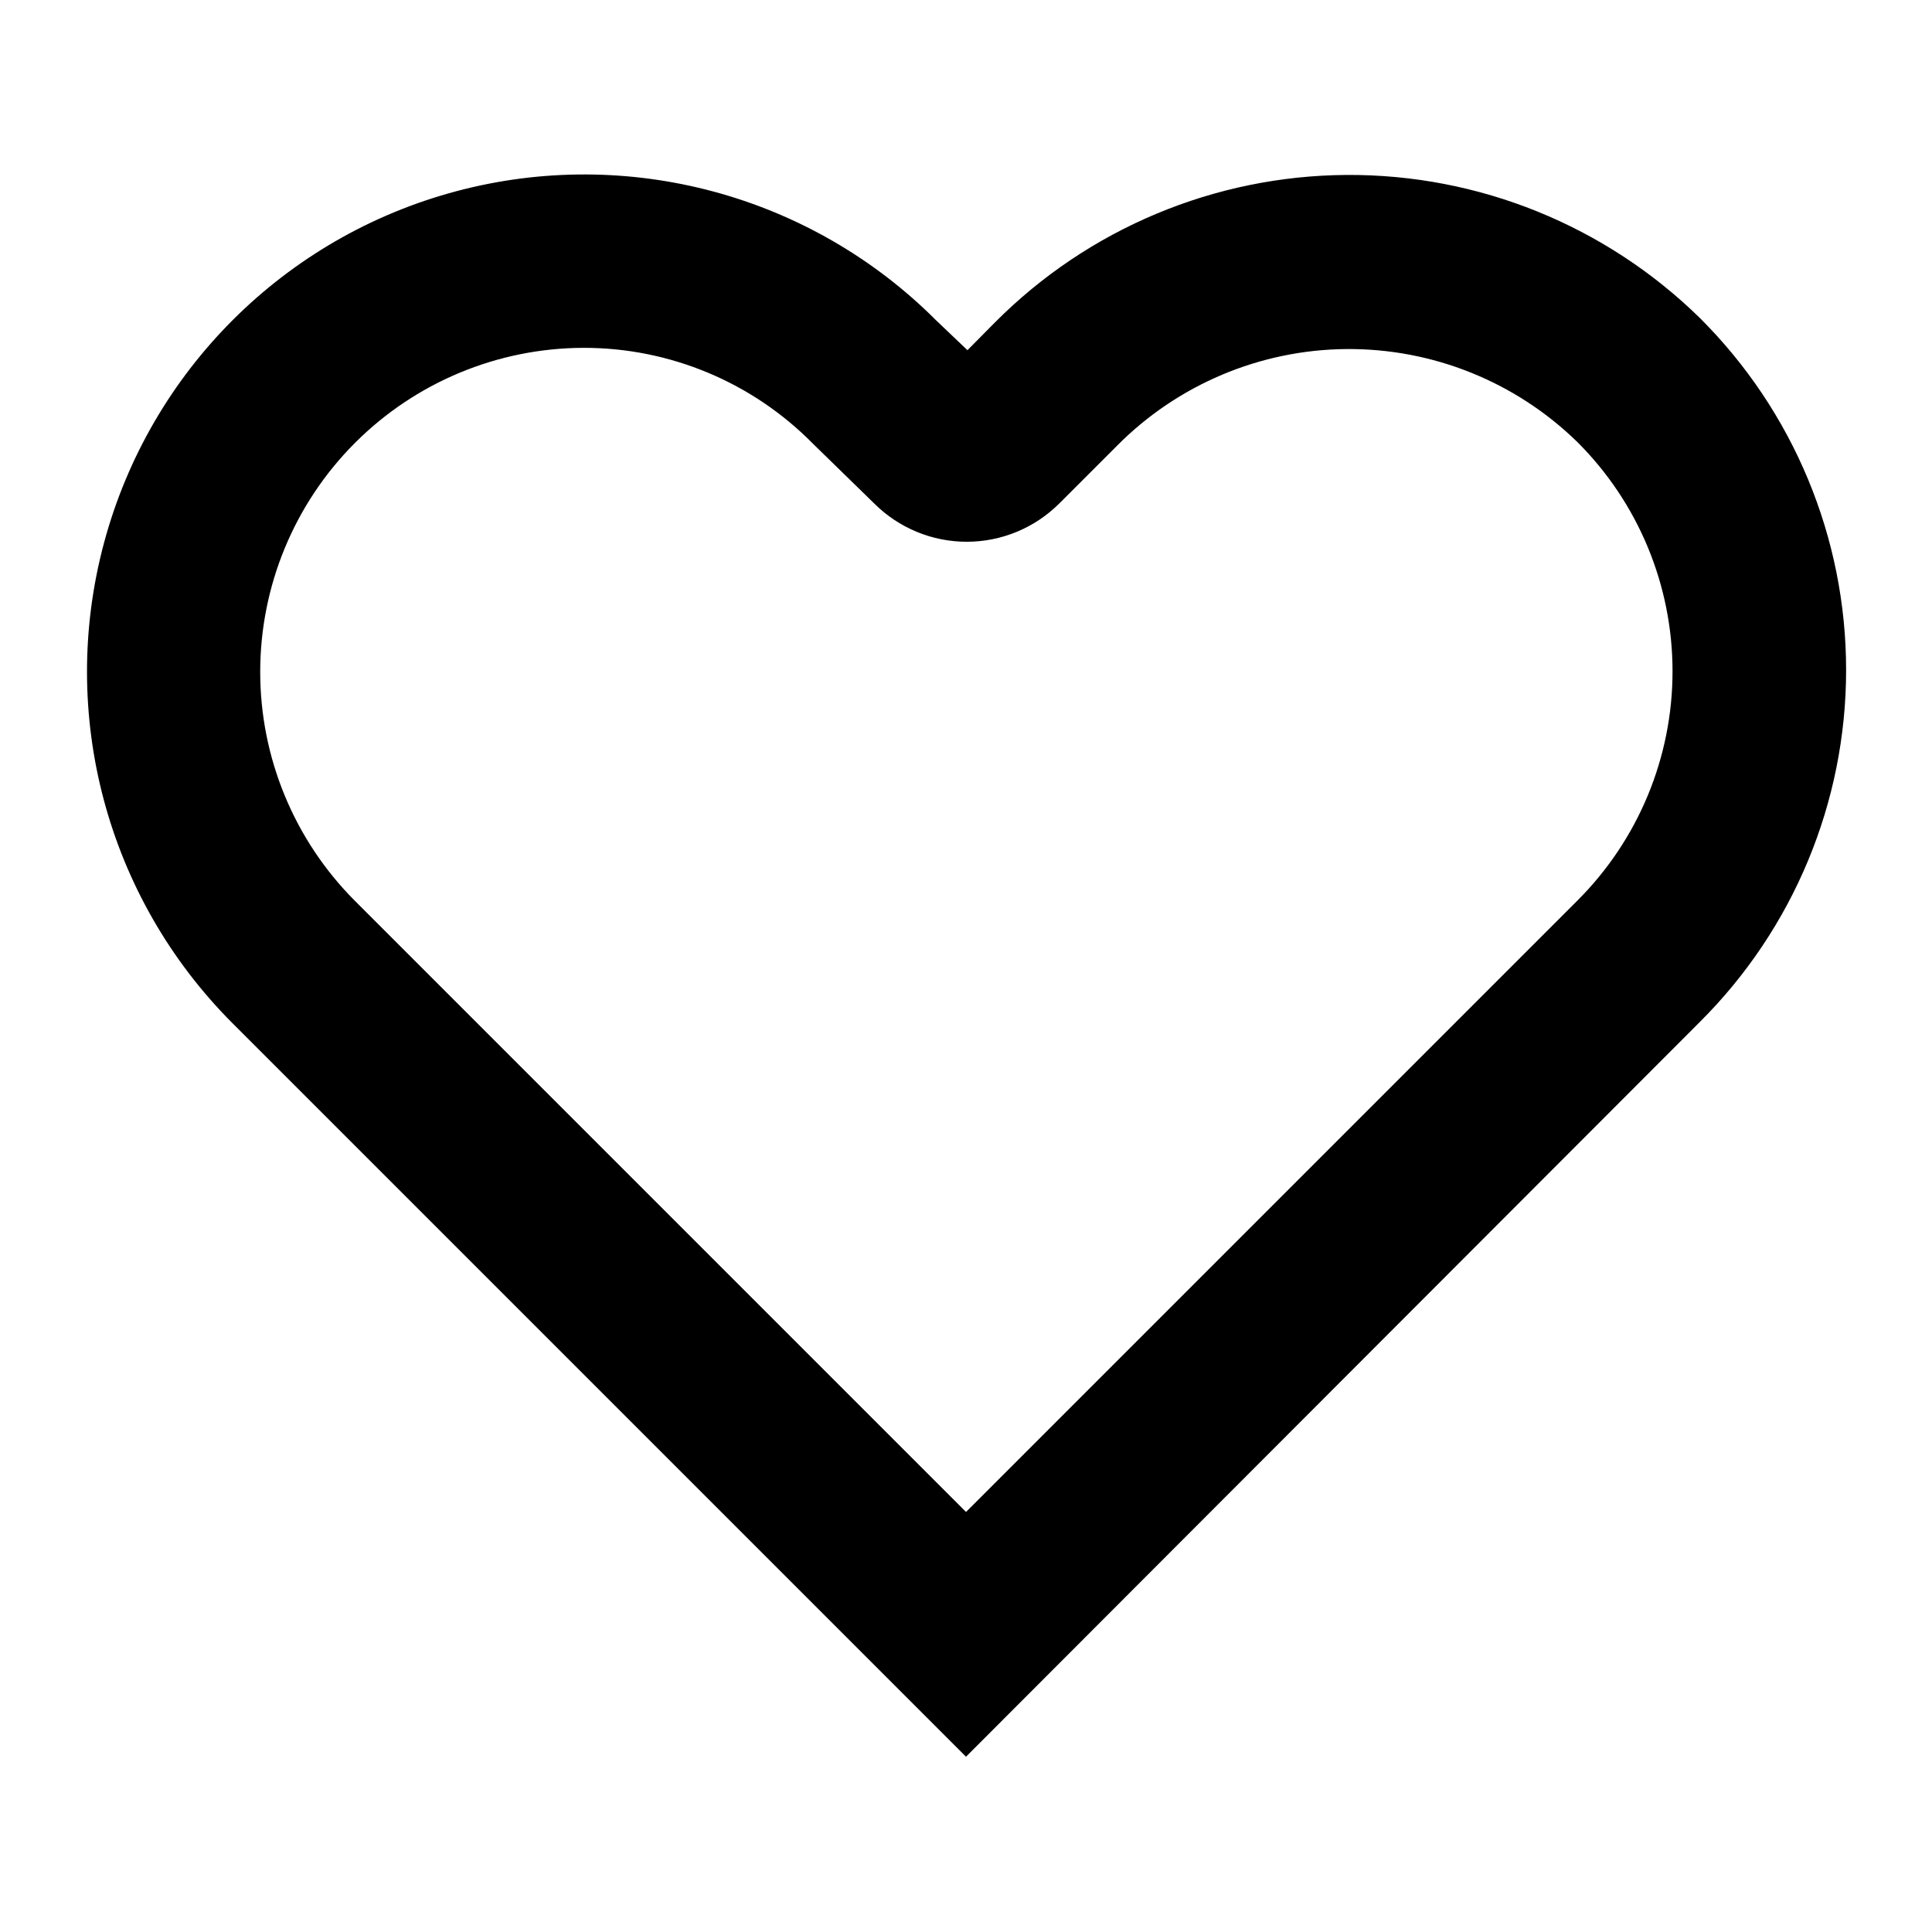 <?xml version="1.0" encoding="UTF-8"?>
<!-- The Best Svg Icon site in the world: iconSvg.co, Visit us! https://iconsvg.co -->
<svg fill="#000000" width="800px" height="800px" version="1.1" viewBox="144 144 512 512" xmlns="http://www.w3.org/2000/svg">
 <path d="m400 609.55-194.44-194.44c-33.254-33.328-46.207-81.863-33.973-127.33 12.234-45.465 47.793-80.949 93.285-93.09 45.488-12.137 94 0.918 127.25 34.242l8.266 7.871 7.32-7.398h0.004c24.684-24.801 58.18-38.836 93.172-39.043 34.996-0.207 68.652 13.434 93.629 37.941 24.793 24.699 38.727 58.25 38.727 93.246 0 34.992-13.934 68.547-38.727 93.242zm-101.39-373.37c-22.73 0.059-44.512 9.129-60.57 25.223-16.055 16.094-25.074 37.895-25.082 60.629-0.012 22.73 8.996 44.539 25.039 60.645l162.01 162.01 162-162.01c16.152-16.098 25.23-37.965 25.23-60.773 0-22.805-9.078-44.672-25.23-60.77-16.355-15.969-38.359-24.824-61.219-24.633-22.855 0.191-44.711 9.414-60.797 25.656l-15.273 15.273v-0.004c-6.508 6.496-15.324 10.145-24.52 10.145-9.195 0-18.012-3.648-24.52-10.145l-16.137-15.742h-0.004c-16.051-16.352-38.016-25.547-60.93-25.504z"/>
</svg>